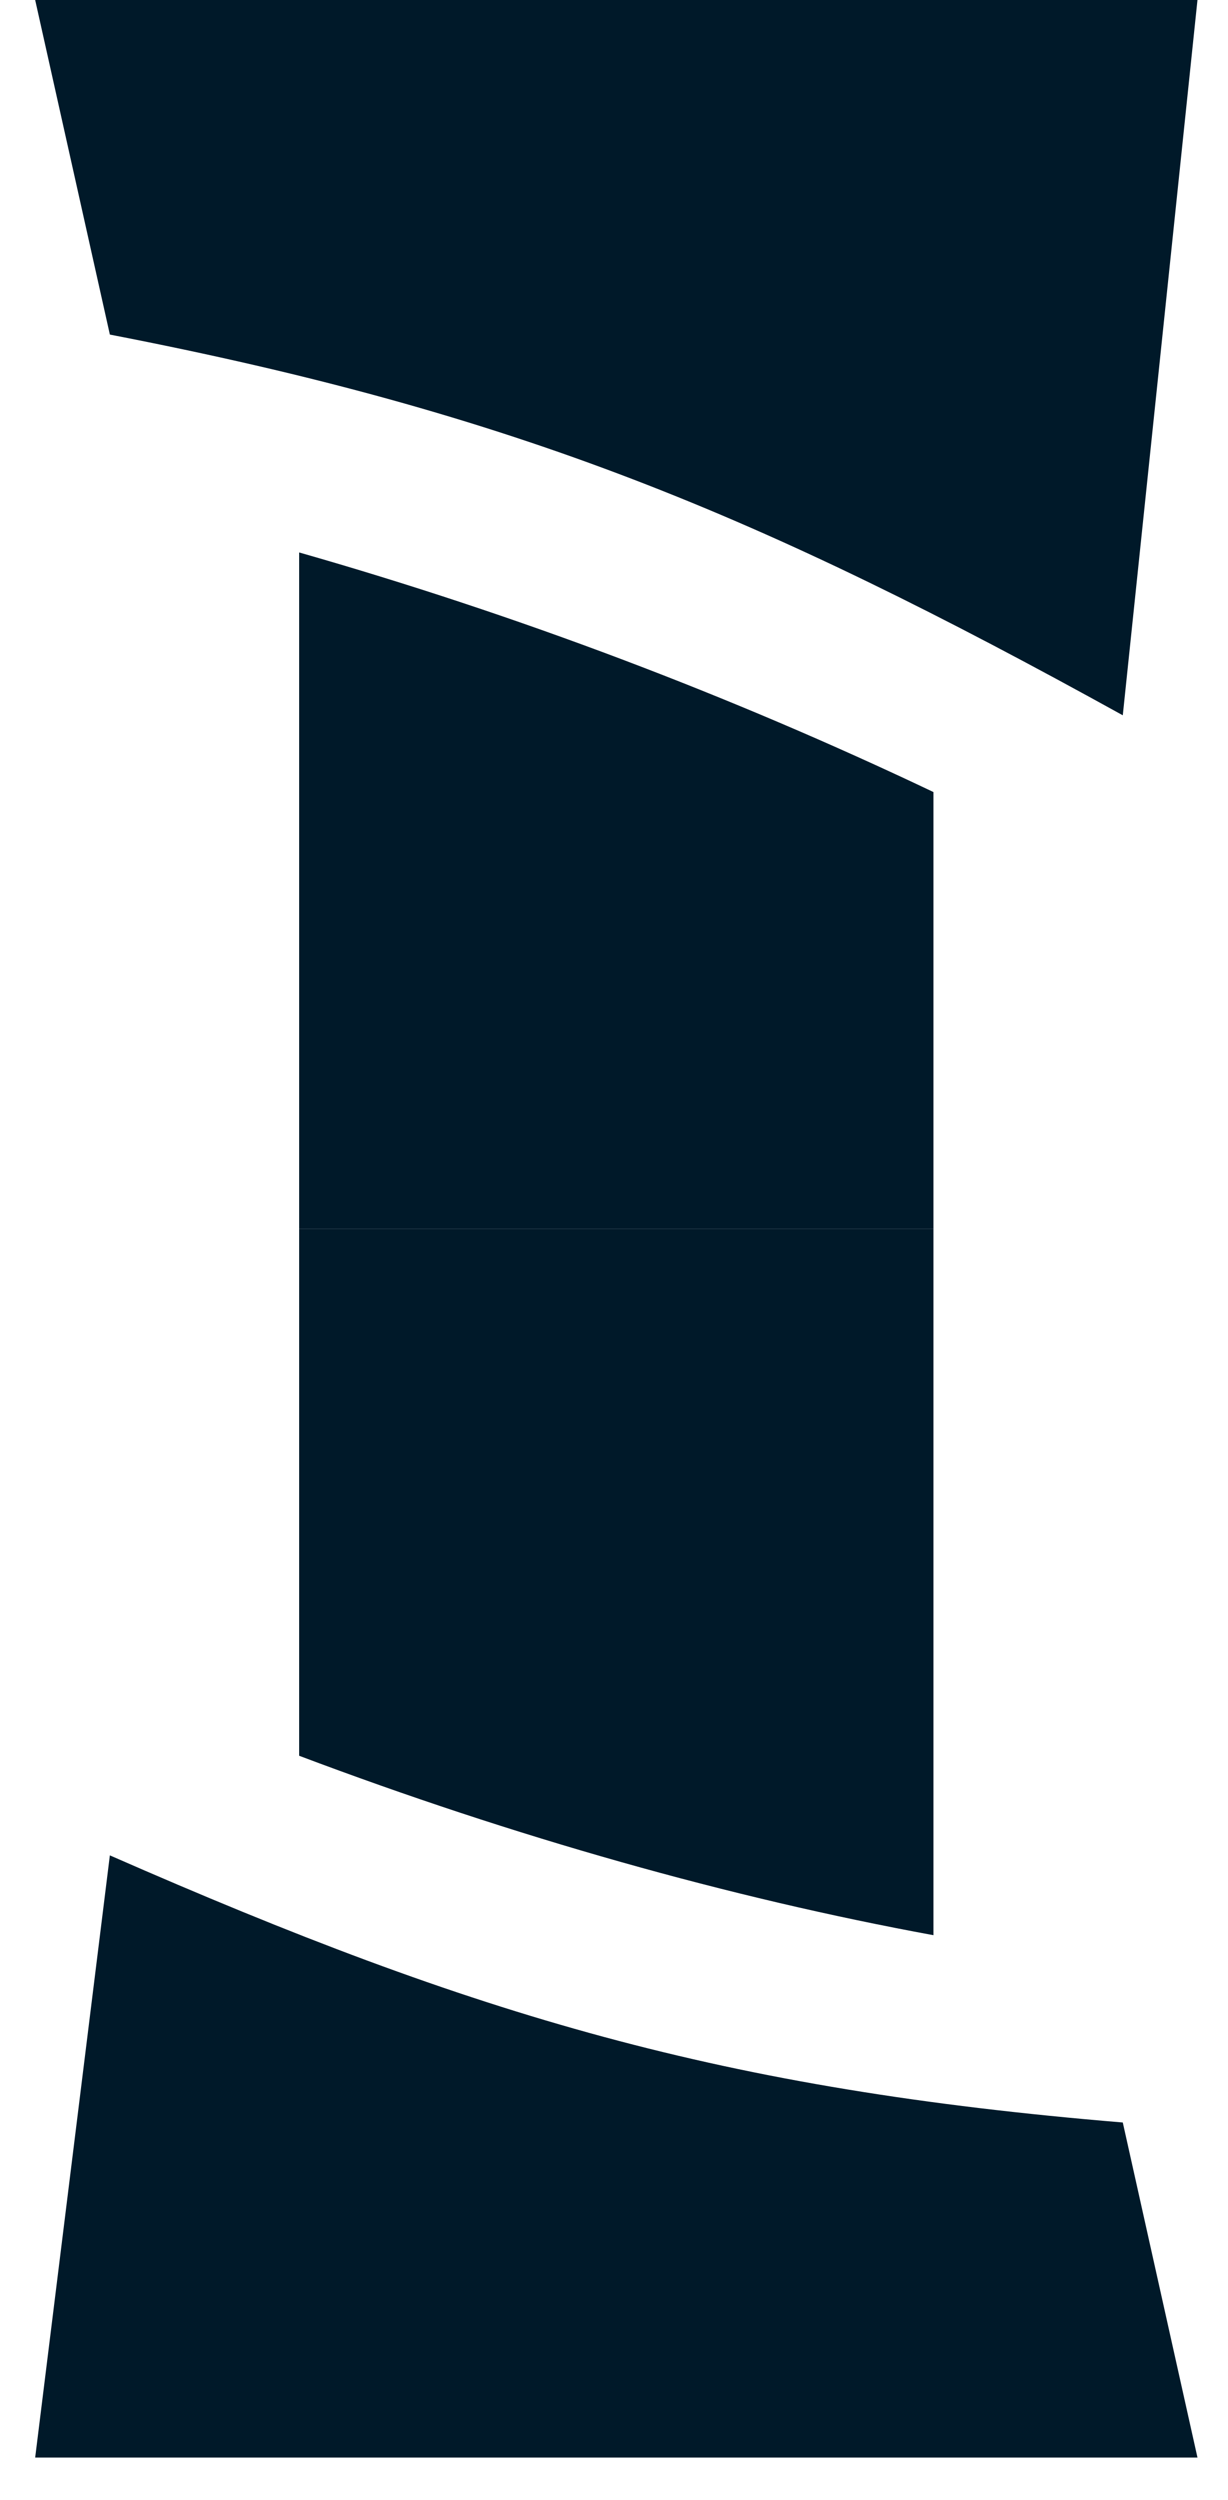 <svg width="28" height="57" viewBox="0 0 28 57" fill="none" xmlns="http://www.w3.org/2000/svg">
<path d="M27.304 56.029H0.802L2.505 42.3C10.89 45.978 16.471 47.633 25.601 48.39L27.304 56.029Z" fill="#001929"/>
<path d="M21.284 28.015H6.821V12.595C11.788 14.014 16.637 15.847 21.284 18.058V28.004" fill="#001929"/>
<path d="M21.284 44.12C16.648 43.269 11.741 41.885 6.821 40.029V28.014H21.284V44.12Z" fill="#001929"/>
<path d="M25.601 16.308C17.346 11.743 11.788 9.425 2.505 7.628L0.802 0H27.304L25.601 16.308Z" fill="#001929"/>
</svg>
